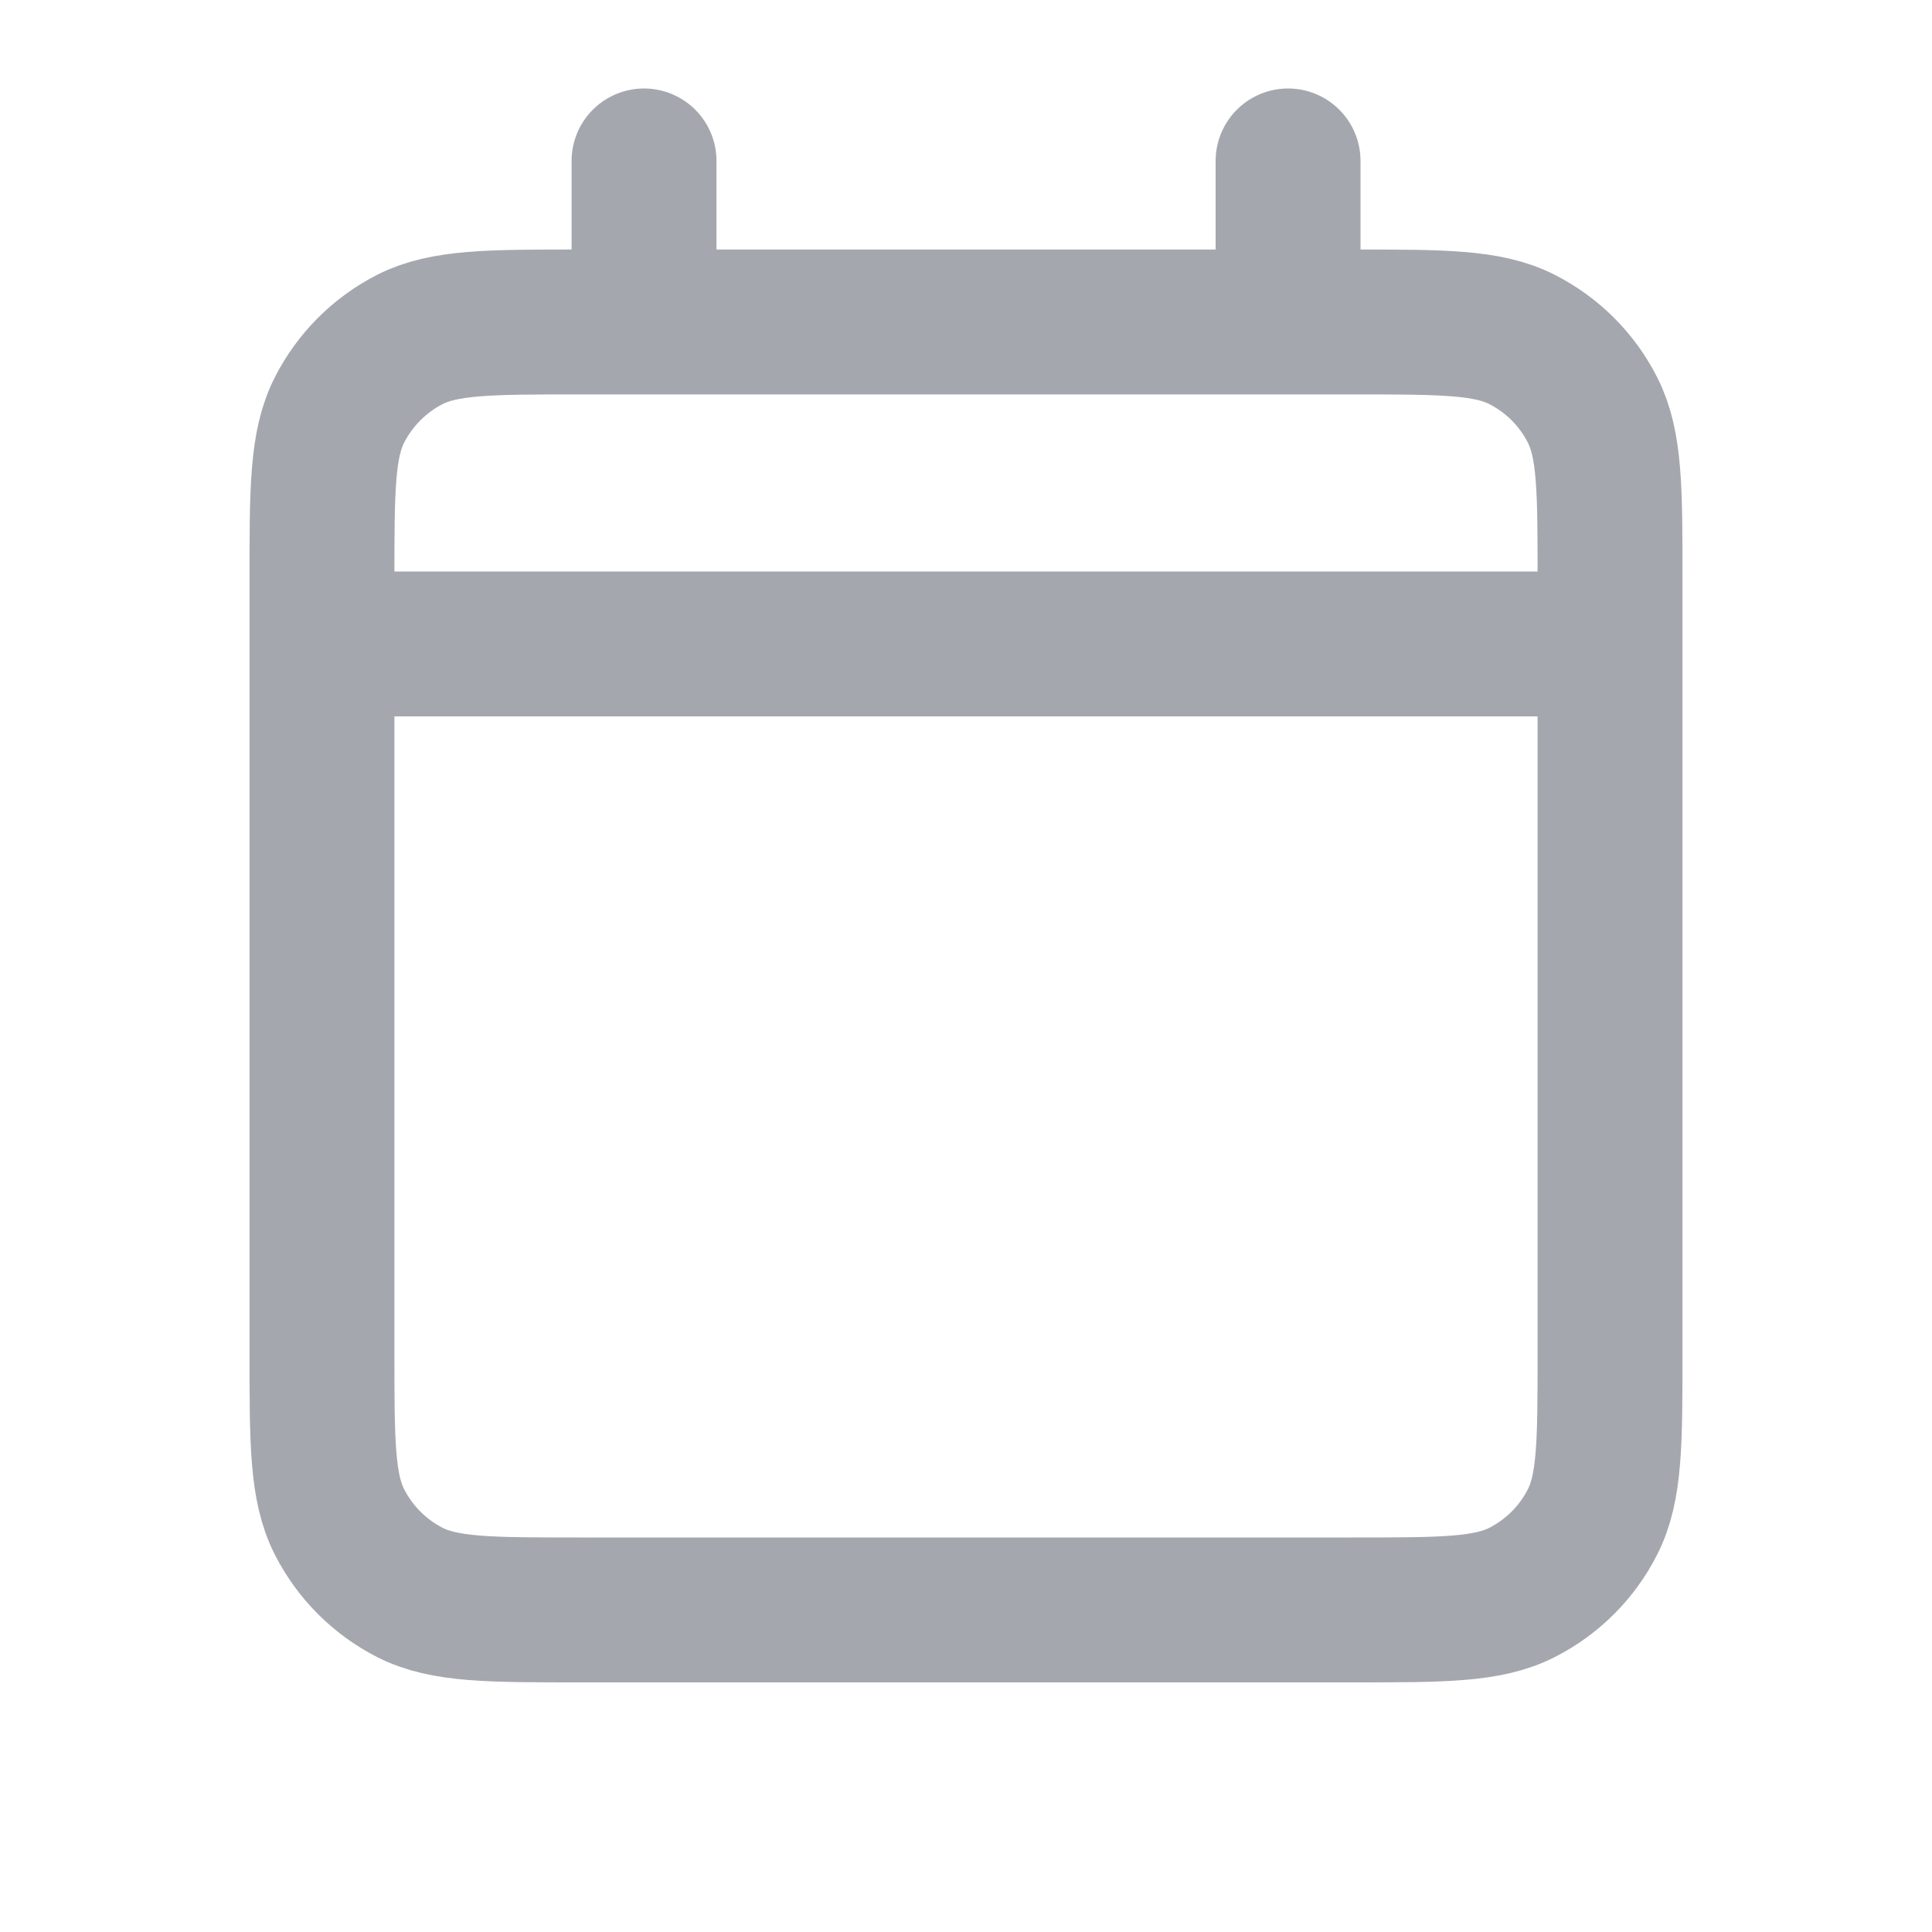 <svg width="20" height="20" viewBox="0 0 20 20" fill="none" xmlns="http://www.w3.org/2000/svg">
<path d="M3.333 6.666H16.667M3.333 6.666V13.999C3.333 14.933 3.333 15.399 3.515 15.756C3.675 16.07 3.93 16.325 4.243 16.485C4.599 16.666 5.066 16.666 5.998 16.666H14.003C14.934 16.666 15.4 16.666 15.756 16.485C16.07 16.325 16.326 16.07 16.485 15.756C16.667 15.4 16.667 14.934 16.667 14.002V6.666M3.333 6.666V6C3.333 5.066 3.333 4.599 3.515 4.243C3.675 3.929 3.93 3.674 4.243 3.514C4.6 3.333 5.067 3.333 6 3.333H6.667M16.667 6.666V5.997C16.667 5.065 16.667 4.599 16.485 4.243C16.326 3.929 16.07 3.674 15.756 3.514C15.4 3.333 14.934 3.333 14 3.333H13.334M13.334 1.666V3.333M13.334 3.333H6.667M6.667 1.666V3.333" stroke="#A4A7AE" stroke-width="1.5" stroke-linecap="round" stroke-linejoin="round"/>
</svg>
